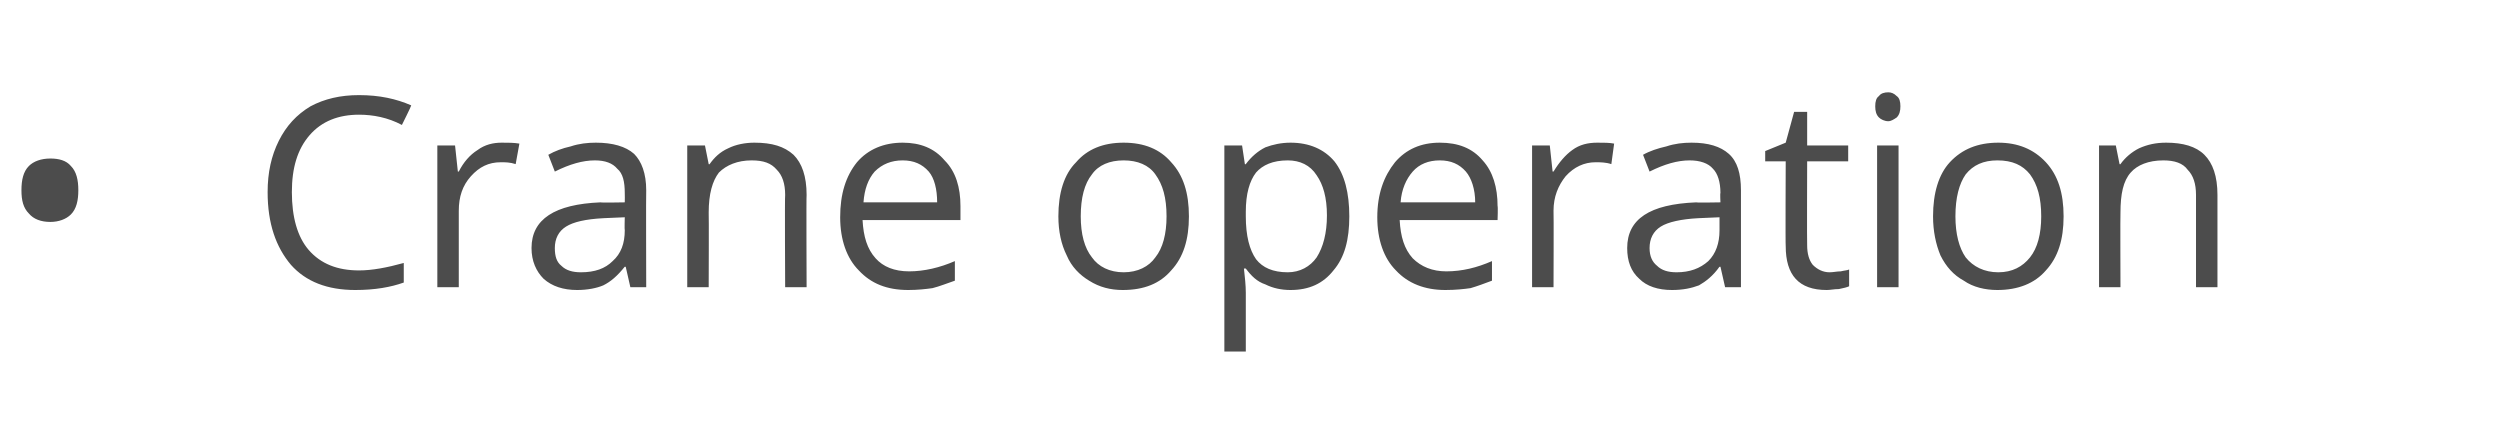 <?xml version="1.0" standalone="no"?><!DOCTYPE svg PUBLIC "-//W3C//DTD SVG 1.1//EN" "http://www.w3.org/Graphics/SVG/1.1/DTD/svg11.dtd"><svg xmlns="http://www.w3.org/2000/svg" version="1.1" width="268.1px" height="46.8px" viewBox="0 -9 268.1 46.8" style="top:-9px">  <desc>Crane operation</desc>  <defs/>  <g id="Polygon72478">    <path d="M 2.3 11.4 C 2.3 10.3 2.5 9.4 3.1 8.8 C 3.6 8.3 4.4 8 5.4 8 C 6.3 8 7.1 8.2 7.6 8.8 C 8.2 9.4 8.4 10.3 8.4 11.4 C 8.4 12.5 8.2 13.4 7.6 14 C 7.1 14.5 6.3 14.8 5.4 14.8 C 4.4 14.8 3.6 14.5 3.1 13.9 C 2.5 13.3 2.3 12.5 2.3 11.4 Z M 43.1 4.4 C 41.6 3.6 40 3.3 38.5 3.3 C 36.3 3.3 34.5 4 33.2 5.5 C 31.9 7 31.3 9 31.3 11.6 C 31.3 14.3 31.9 16.4 33.1 17.8 C 34.4 19.3 36.2 20 38.5 20 C 39.9 20 41.5 19.7 43.3 19.2 C 43.3 19.2 43.3 21.3 43.3 21.3 C 41.9 21.8 40.2 22.1 38.1 22.1 C 35.1 22.1 32.8 21.2 31.2 19.4 C 29.6 17.5 28.7 15 28.7 11.6 C 28.7 9.5 29.1 7.7 29.9 6.1 C 30.7 4.5 31.8 3.3 33.3 2.4 C 34.8 1.6 36.5 1.2 38.5 1.2 C 40.7 1.2 42.5 1.6 44.1 2.3 C 44.13 2.34 43.1 4.4 43.1 4.4 C 43.1 4.4 43.13 4.37 43.1 4.4 Z M 53.8 6.3 C 54.5 6.3 55.1 6.3 55.7 6.4 C 55.7 6.4 55.3 8.6 55.3 8.6 C 54.7 8.4 54.2 8.4 53.7 8.4 C 52.4 8.4 51.4 8.9 50.5 9.9 C 49.6 10.9 49.2 12.1 49.2 13.6 C 49.19 13.62 49.2 21.8 49.2 21.8 L 46.9 21.8 L 46.9 6.6 L 48.8 6.6 L 49.1 9.4 C 49.1 9.4 49.17 9.38 49.2 9.4 C 49.7 8.4 50.4 7.6 51.2 7.1 C 52 6.5 52.9 6.3 53.8 6.3 Z M 67.6 21.8 L 67.1 19.6 C 67.1 19.6 66.99 19.64 67 19.6 C 66.2 20.6 65.5 21.2 64.7 21.6 C 64 21.9 63 22.1 61.9 22.1 C 60.4 22.1 59.2 21.7 58.3 20.9 C 57.5 20.1 57 19 57 17.6 C 57 14.5 59.5 12.9 64.4 12.7 C 64.43 12.75 67 12.7 67 12.7 C 67 12.7 67.02 11.72 67 11.7 C 67 10.5 66.8 9.6 66.2 9.1 C 65.7 8.5 64.9 8.2 63.8 8.2 C 62.5 8.2 61.1 8.6 59.5 9.4 C 59.5 9.4 58.8 7.6 58.8 7.6 C 59.5 7.2 60.3 6.9 61.2 6.7 C 62.1 6.4 63 6.3 63.9 6.3 C 65.7 6.3 67.1 6.7 68 7.5 C 68.8 8.3 69.3 9.6 69.3 11.4 C 69.27 11.4 69.3 21.8 69.3 21.8 L 67.6 21.8 Z M 62.3 20.2 C 63.8 20.2 64.9 19.8 65.7 19 C 66.6 18.2 67 17.1 67 15.7 C 66.96 15.68 67 14.3 67 14.3 C 67 14.3 64.65 14.4 64.7 14.4 C 62.8 14.5 61.5 14.8 60.7 15.3 C 59.9 15.8 59.5 16.6 59.5 17.6 C 59.5 18.5 59.7 19.1 60.2 19.5 C 60.7 20 61.4 20.2 62.3 20.2 Z M 84.2 21.8 C 84.2 21.8 84.15 11.94 84.2 11.9 C 84.2 10.7 83.9 9.8 83.3 9.2 C 82.7 8.5 81.9 8.2 80.6 8.2 C 79.1 8.2 77.9 8.7 77.1 9.5 C 76.4 10.4 76 11.8 76 13.8 C 76.03 13.8 76 21.8 76 21.8 L 73.7 21.8 L 73.7 6.6 L 75.6 6.6 L 76 8.6 C 76 8.6 76.08 8.64 76.1 8.6 C 76.6 7.9 77.2 7.3 78.1 6.9 C 78.9 6.5 79.9 6.3 80.9 6.3 C 82.8 6.3 84.1 6.7 85.1 7.6 C 86 8.5 86.5 9.9 86.5 11.9 C 86.46 11.86 86.5 21.8 86.5 21.8 L 84.2 21.8 Z M 97.4 22.1 C 95.1 22.1 93.4 21.4 92.1 20 C 90.8 18.7 90.1 16.7 90.1 14.3 C 90.1 11.8 90.7 9.9 91.9 8.4 C 93.1 7 94.8 6.3 96.8 6.3 C 98.7 6.3 100.2 6.9 101.3 8.2 C 102.5 9.4 103 11.1 103 13.1 C 103.01 13.14 103 14.6 103 14.6 C 103 14.6 92.51 14.6 92.5 14.6 C 92.6 16.4 93 17.7 93.9 18.7 C 94.7 19.6 95.9 20.1 97.5 20.1 C 99.1 20.1 100.8 19.7 102.4 19 C 102.4 19 102.4 21.1 102.4 21.1 C 101.5 21.4 100.8 21.7 100 21.9 C 99.3 22 98.4 22.1 97.4 22.1 Z M 96.8 8.2 C 95.6 8.2 94.6 8.6 93.8 9.4 C 93.1 10.2 92.7 11.3 92.6 12.7 C 92.6 12.7 100.5 12.7 100.5 12.7 C 100.5 11.3 100.2 10.1 99.6 9.4 C 98.9 8.6 98 8.2 96.8 8.2 Z M 127.5 14.2 C 127.5 16.7 126.9 18.6 125.6 20 C 124.4 21.4 122.7 22.1 120.4 22.1 C 119.1 22.1 117.9 21.8 116.8 21.1 C 115.8 20.5 114.9 19.6 114.4 18.4 C 113.8 17.2 113.5 15.8 113.5 14.2 C 113.5 11.7 114.1 9.7 115.4 8.4 C 116.6 7 118.3 6.3 120.5 6.3 C 122.7 6.3 124.4 7 125.6 8.4 C 126.9 9.8 127.5 11.7 127.5 14.2 Z M 115.9 14.2 C 115.9 16.1 116.3 17.6 117.1 18.6 C 117.8 19.6 119 20.2 120.5 20.2 C 122 20.2 123.2 19.6 123.9 18.6 C 124.7 17.6 125.1 16.1 125.1 14.2 C 125.1 12.2 124.7 10.8 123.9 9.7 C 123.2 8.7 122 8.2 120.5 8.2 C 119 8.2 117.8 8.7 117.1 9.7 C 116.3 10.7 115.9 12.2 115.9 14.2 Z M 138.4 22.1 C 137.4 22.1 136.5 21.9 135.7 21.5 C 134.8 21.2 134.2 20.6 133.6 19.8 C 133.6 19.8 133.4 19.8 133.4 19.8 C 133.5 20.7 133.6 21.6 133.6 22.4 C 133.6 22.38 133.6 28.7 133.6 28.7 L 131.3 28.7 L 131.3 6.6 L 133.2 6.6 L 133.5 8.6 C 133.5 8.6 133.6 8.64 133.6 8.6 C 134.2 7.8 134.9 7.2 135.7 6.8 C 136.5 6.5 137.4 6.3 138.4 6.3 C 140.4 6.3 142 7 143.1 8.3 C 144.2 9.7 144.7 11.7 144.7 14.2 C 144.7 16.7 144.2 18.6 143 20 C 141.9 21.4 140.4 22.1 138.4 22.1 Z M 138.1 8.2 C 136.5 8.2 135.4 8.7 134.7 9.5 C 134 10.4 133.6 11.8 133.6 13.7 C 133.6 13.7 133.6 14.2 133.6 14.2 C 133.6 16.3 134 17.8 134.7 18.8 C 135.4 19.7 136.5 20.2 138.1 20.2 C 139.4 20.2 140.5 19.6 141.2 18.6 C 141.9 17.5 142.3 16 142.3 14.1 C 142.3 12.2 141.9 10.8 141.2 9.8 C 140.5 8.7 139.4 8.2 138.1 8.2 Z M 155 22.1 C 152.8 22.1 151 21.4 149.7 20 C 148.4 18.7 147.7 16.7 147.7 14.3 C 147.7 11.8 148.4 9.9 149.6 8.4 C 150.8 7 152.4 6.3 154.4 6.3 C 156.4 6.3 157.9 6.9 159 8.2 C 160.1 9.4 160.6 11.1 160.6 13.1 C 160.65 13.14 160.6 14.6 160.6 14.6 C 160.6 14.6 150.14 14.6 150.1 14.6 C 150.2 16.4 150.6 17.7 151.5 18.7 C 152.4 19.6 153.6 20.1 155.1 20.1 C 156.8 20.1 158.4 19.7 160 19 C 160 19 160 21.1 160 21.1 C 159.2 21.4 158.4 21.7 157.7 21.9 C 157 22 156.1 22.1 155 22.1 Z M 154.4 8.2 C 153.2 8.2 152.2 8.6 151.5 9.4 C 150.8 10.2 150.3 11.3 150.2 12.7 C 150.2 12.7 158.2 12.7 158.2 12.7 C 158.2 11.3 157.8 10.1 157.2 9.4 C 156.5 8.6 155.6 8.2 154.4 8.2 Z M 171.3 6.3 C 172 6.3 172.6 6.3 173.1 6.4 C 173.1 6.4 172.8 8.6 172.8 8.6 C 172.2 8.4 171.6 8.4 171.1 8.4 C 169.9 8.4 168.8 8.9 167.9 9.9 C 167.1 10.9 166.6 12.1 166.6 13.6 C 166.63 13.62 166.6 21.8 166.6 21.8 L 164.3 21.8 L 164.3 6.6 L 166.2 6.6 L 166.5 9.4 C 166.5 9.4 166.6 9.38 166.6 9.4 C 167.2 8.4 167.9 7.6 168.6 7.1 C 169.4 6.5 170.3 6.3 171.3 6.3 Z M 185 21.8 L 184.5 19.6 C 184.5 19.6 184.43 19.64 184.4 19.6 C 183.7 20.6 182.9 21.2 182.2 21.6 C 181.4 21.9 180.5 22.1 179.3 22.1 C 177.8 22.1 176.6 21.7 175.8 20.9 C 174.9 20.1 174.5 19 174.5 17.6 C 174.5 14.5 176.9 12.9 181.9 12.7 C 181.87 12.75 184.5 12.7 184.5 12.7 C 184.5 12.7 184.45 11.72 184.5 11.7 C 184.5 10.5 184.2 9.6 183.7 9.1 C 183.2 8.5 182.3 8.2 181.2 8.2 C 179.9 8.2 178.5 8.6 176.9 9.4 C 176.9 9.4 176.2 7.6 176.2 7.6 C 176.9 7.2 177.8 6.9 178.7 6.7 C 179.6 6.4 180.5 6.3 181.4 6.3 C 183.2 6.3 184.5 6.7 185.4 7.5 C 186.3 8.3 186.7 9.6 186.7 11.4 C 186.71 11.4 186.7 21.8 186.7 21.8 L 185 21.8 Z M 179.8 20.2 C 181.2 20.2 182.3 19.8 183.2 19 C 184 18.2 184.4 17.1 184.4 15.7 C 184.4 15.68 184.4 14.3 184.4 14.3 C 184.4 14.3 182.09 14.4 182.1 14.4 C 180.3 14.5 178.9 14.8 178.1 15.3 C 177.3 15.8 176.9 16.6 176.9 17.6 C 176.9 18.5 177.2 19.1 177.7 19.5 C 178.2 20 178.9 20.2 179.8 20.2 Z M 196.2 20.2 C 196.6 20.2 197 20.1 197.4 20.1 C 197.8 20 198.1 20 198.3 19.9 C 198.3 19.9 198.3 21.7 198.3 21.7 C 198.1 21.8 197.7 21.9 197.2 22 C 196.7 22 196.3 22.1 195.9 22.1 C 192.9 22.1 191.5 20.5 191.5 17.4 C 191.46 17.42 191.5 8.3 191.5 8.3 L 189.3 8.3 L 189.3 7.2 L 191.5 6.3 L 192.4 3 L 193.8 3 L 193.8 6.6 L 198.2 6.6 L 198.2 8.3 L 193.8 8.3 C 193.8 8.3 193.77 17.33 193.8 17.3 C 193.8 18.2 194 18.9 194.4 19.4 C 194.9 19.9 195.5 20.2 196.2 20.2 Z M 203.6 21.8 L 201.3 21.8 L 201.3 6.6 L 203.6 6.6 L 203.6 21.8 Z M 201.1 2.4 C 201.1 1.9 201.2 1.5 201.5 1.3 C 201.7 1 202.1 0.9 202.5 0.9 C 202.8 0.9 203.1 1 203.4 1.3 C 203.7 1.5 203.8 1.9 203.8 2.4 C 203.8 2.9 203.7 3.3 203.4 3.6 C 203.1 3.8 202.8 4 202.5 4 C 202.1 4 201.7 3.8 201.5 3.6 C 201.2 3.3 201.1 2.9 201.1 2.4 Z M 221.3 14.2 C 221.3 16.7 220.7 18.6 219.4 20 C 218.2 21.4 216.4 22.1 214.2 22.1 C 212.9 22.1 211.6 21.8 210.6 21.1 C 209.5 20.5 208.7 19.6 208.1 18.4 C 207.6 17.2 207.3 15.8 207.3 14.2 C 207.3 11.7 207.9 9.7 209.1 8.4 C 210.4 7 212.1 6.3 214.3 6.3 C 216.4 6.3 218.1 7 219.4 8.4 C 220.7 9.8 221.3 11.7 221.3 14.2 Z M 209.7 14.2 C 209.7 16.1 210.1 17.6 210.8 18.6 C 211.6 19.6 212.8 20.2 214.3 20.2 C 215.8 20.2 216.9 19.6 217.7 18.6 C 218.5 17.6 218.9 16.1 218.9 14.2 C 218.9 12.2 218.5 10.8 217.7 9.7 C 216.9 8.7 215.8 8.2 214.2 8.2 C 212.7 8.2 211.6 8.7 210.8 9.7 C 210.1 10.7 209.7 12.2 209.7 14.2 Z M 235.5 21.8 C 235.5 21.8 235.49 11.94 235.5 11.9 C 235.5 10.7 235.2 9.8 234.6 9.2 C 234.1 8.5 233.2 8.2 232 8.2 C 230.4 8.2 229.2 8.7 228.5 9.5 C 227.7 10.4 227.4 11.8 227.4 13.8 C 227.37 13.8 227.4 21.8 227.4 21.8 L 225.1 21.8 L 225.1 6.6 L 226.9 6.6 L 227.3 8.6 C 227.3 8.6 227.42 8.64 227.4 8.6 C 227.9 7.9 228.6 7.3 229.4 6.9 C 230.3 6.5 231.2 6.3 232.3 6.3 C 234.1 6.3 235.5 6.7 236.4 7.6 C 237.3 8.5 237.8 9.9 237.8 11.9 C 237.8 11.86 237.8 21.8 237.8 21.8 L 235.5 21.8 Z " stroke="none" fill="#4c4c4c"/>  </g></svg>